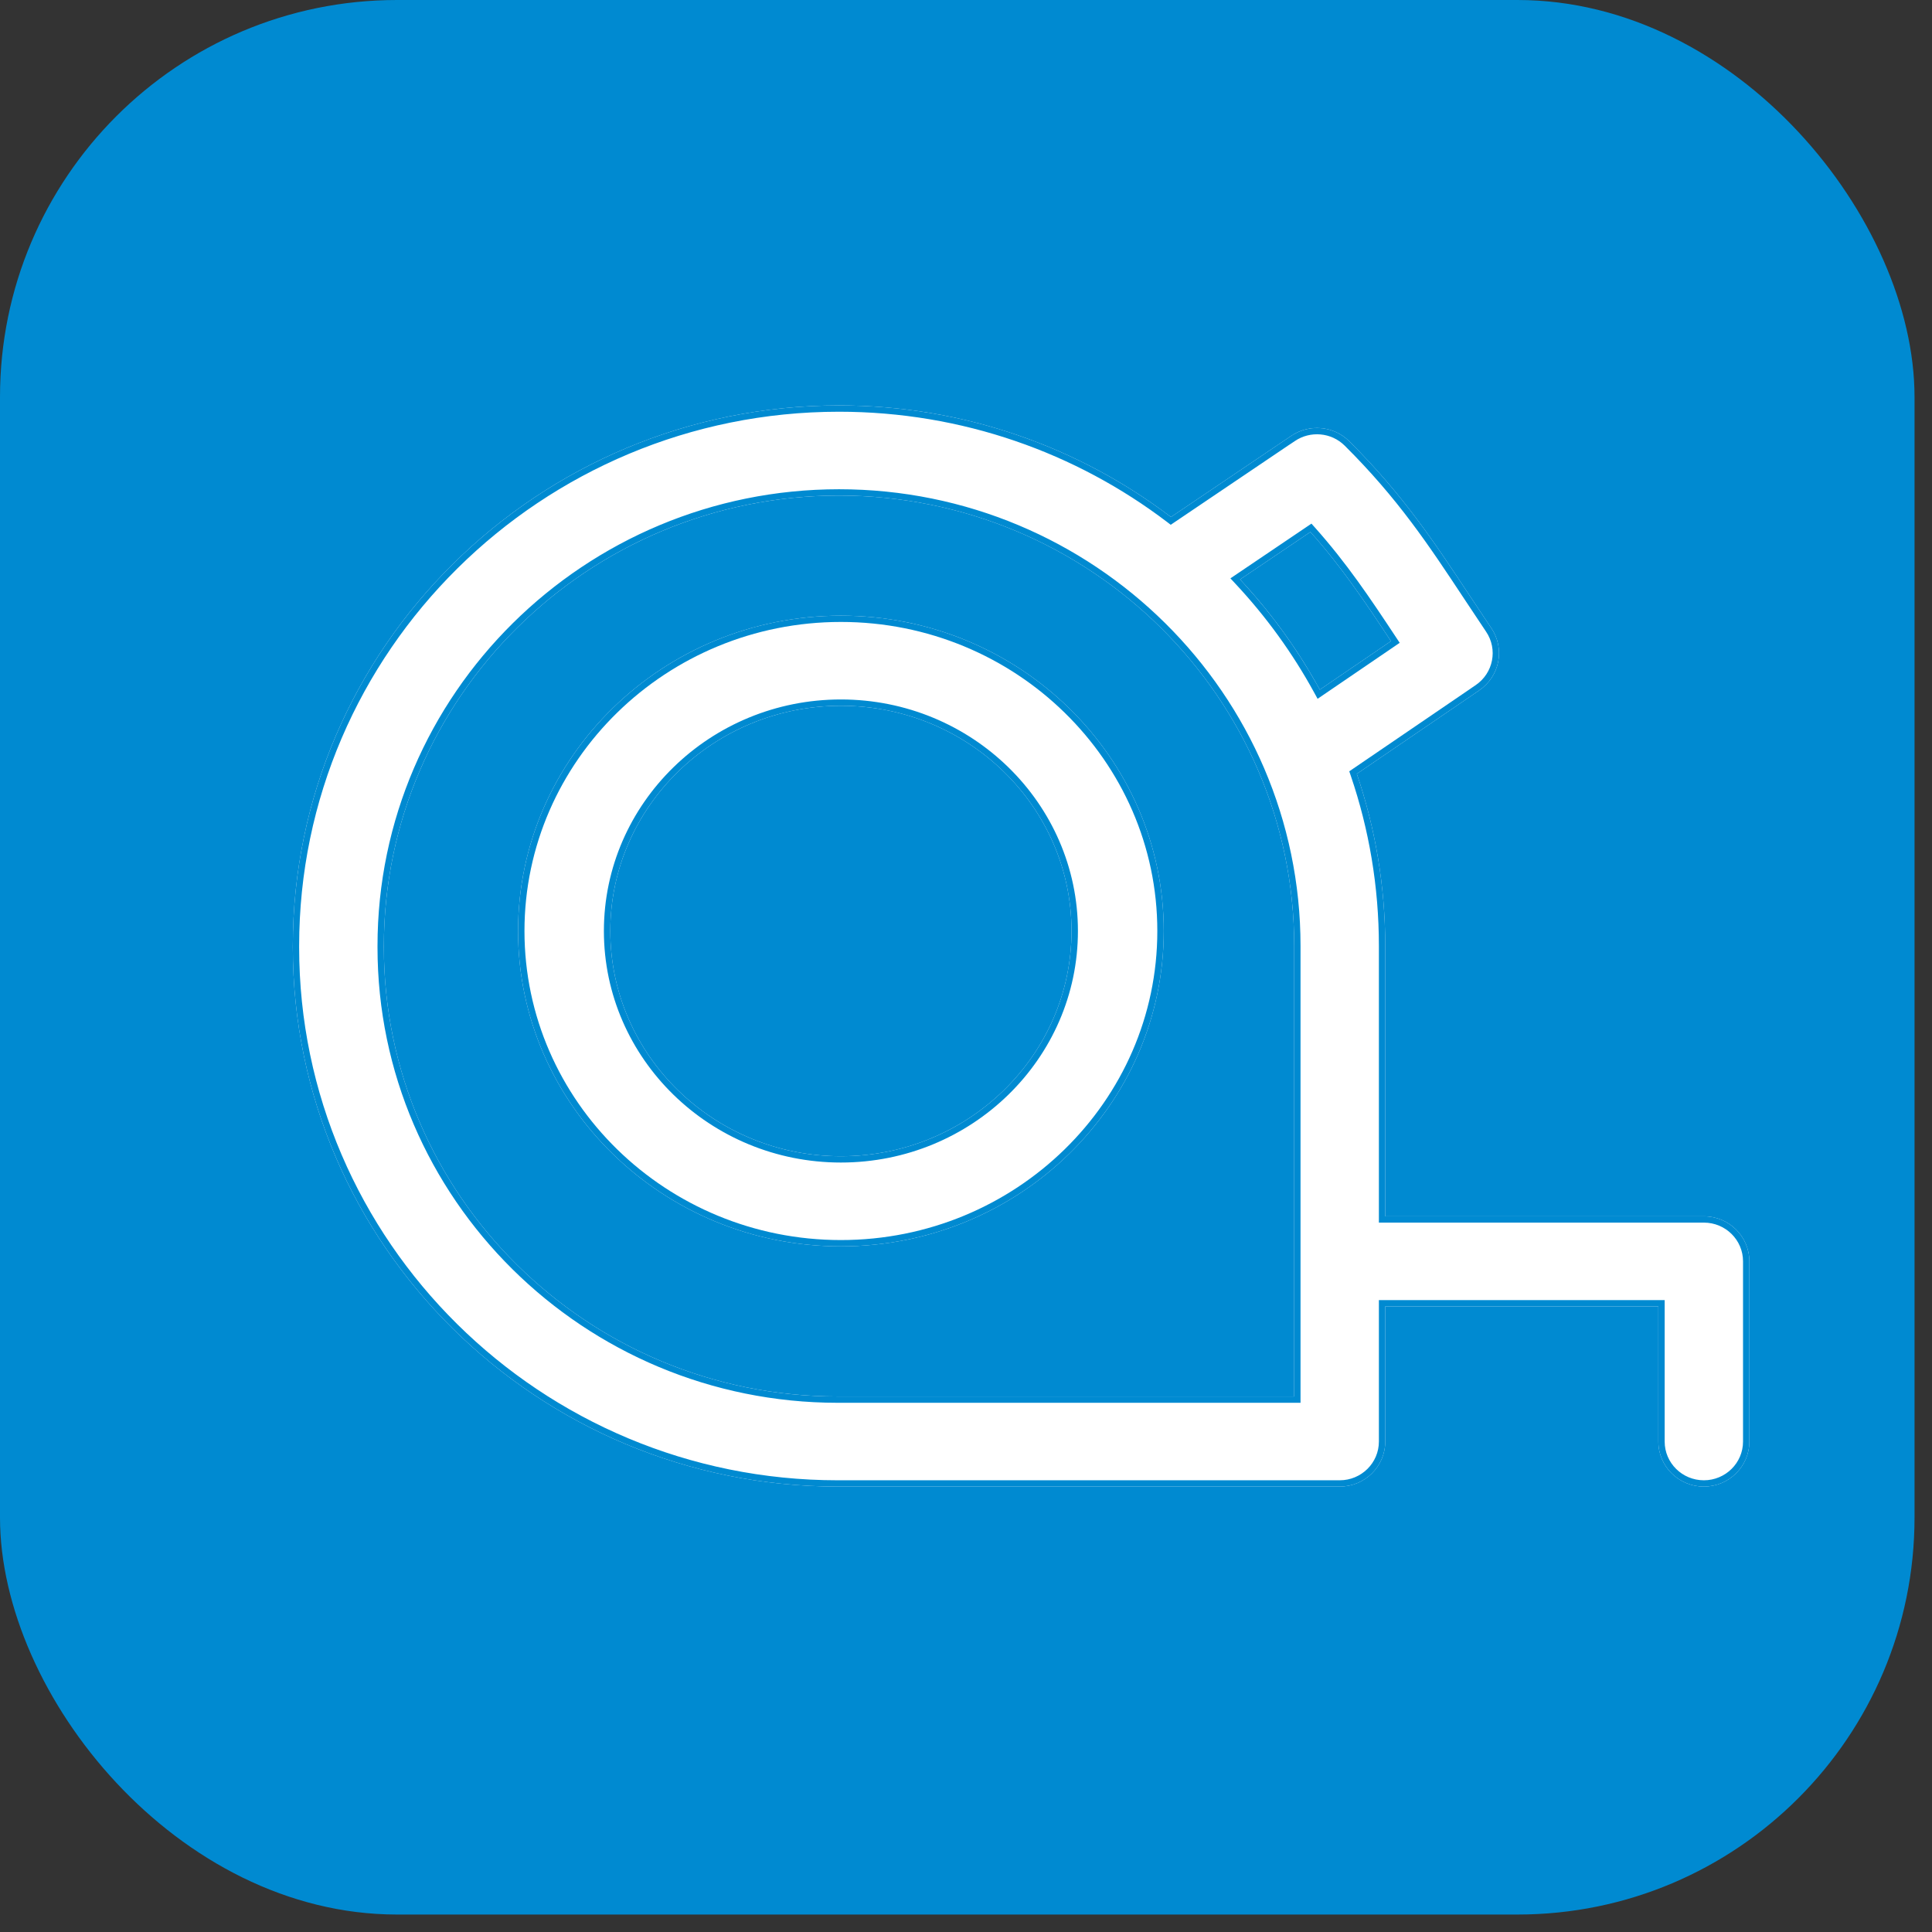 <?xml version="1.0" encoding="UTF-8"?> <svg xmlns="http://www.w3.org/2000/svg" width="73" height="73" viewBox="0 0 73 73" fill="none"><rect x="0" y="0" width="73" height="73" fill="#333333" stroke="none"/> <rect width="72.34" height="72.34" rx="15" fill="#008AD1"></rect> <path d="M31.773 23.263C25.047 23.263 19.575 28.608 19.575 35.178C19.575 41.748 25.047 47.093 31.773 47.093C38.5 47.093 43.972 41.748 43.972 35.178C43.972 28.608 38.5 23.263 31.773 23.263ZM31.773 43.688C26.969 43.688 23.06 39.87 23.06 35.178C23.06 30.485 26.969 26.667 31.773 26.667C36.578 26.667 40.487 30.485 40.487 35.178C40.487 39.87 36.578 43.688 31.773 43.688Z" fill="white"></path> <path fill-rule="evenodd" clip-rule="evenodd" d="M31.773 23.5C25.18 23.5 19.817 28.74 19.817 35.178C19.817 41.615 25.18 46.855 31.773 46.855C38.367 46.855 43.729 41.615 43.729 35.178C43.729 28.74 38.367 23.5 31.773 23.5ZM31.773 43.926C26.836 43.926 22.818 40.003 22.818 35.178C22.818 30.352 26.836 26.429 31.773 26.429C36.711 26.429 40.729 30.352 40.729 35.178C40.729 40.003 36.711 43.926 31.773 43.926ZM19.575 35.178C19.575 28.608 25.047 23.263 31.773 23.263C38.5 23.263 43.972 28.608 43.972 35.178C43.972 41.748 38.5 47.093 31.773 47.093C25.047 47.093 19.575 41.748 19.575 35.178ZM23.06 35.178C23.06 39.87 26.969 43.688 31.773 43.688C36.578 43.688 40.487 39.87 40.487 35.178C40.487 30.485 36.578 26.667 31.773 26.667C26.969 26.667 23.06 30.485 23.06 35.178Z" fill="#008AD1"></path> <path d="M64.38 45.958H52.341V35.745C52.341 33.471 51.963 31.283 51.267 29.239L55.896 26.083L55.895 26.082C56.668 25.555 56.873 24.512 56.351 23.737C56.067 23.314 55.798 22.907 55.536 22.512C54.179 20.46 53.008 18.688 50.98 16.672C50.386 16.081 49.463 16.013 48.792 16.467L48.792 16.466L44.244 19.535C40.766 16.893 36.416 15.319 31.702 15.319C20.322 15.319 11.064 24.482 11.064 35.745V35.793C11.064 47.029 20.3 56.17 31.654 56.17H50.621C51.571 56.17 52.341 55.408 52.341 54.468V49.362H62.66V54.468C62.66 55.408 63.43 56.17 64.38 56.17C65.329 56.17 66.099 55.408 66.099 54.468V47.66C66.099 46.72 65.329 45.958 64.38 45.958ZM52.558 24.225L49.868 26.059C49.041 24.546 48.026 23.148 46.856 21.894L49.514 20.1C50.699 21.429 51.554 22.707 52.558 24.225ZM48.901 52.766H31.654C22.197 52.766 14.504 45.152 14.504 35.793V35.745C14.504 26.359 22.219 18.724 31.702 18.724C41.186 18.724 48.901 26.359 48.901 35.745V52.766Z" fill="white"></path> <path fill-rule="evenodd" clip-rule="evenodd" d="M52.101 46.196V35.745C52.101 33.498 51.728 31.335 51.04 29.315L50.982 29.144L55.566 26.019L55.565 26.018L55.76 25.886C56.425 25.432 56.601 24.535 56.152 23.869C55.867 23.445 55.598 23.038 55.336 22.643C53.98 20.591 52.82 18.838 50.81 16.84L50.98 16.672C53.008 18.688 54.179 20.46 55.536 22.512L55.536 22.512C55.798 22.907 56.067 23.314 56.351 23.737C56.873 24.512 56.668 25.555 55.895 26.082L55.896 26.083L51.267 29.239C51.963 31.283 52.341 33.471 52.341 35.745V45.958H64.38C65.329 45.958 66.099 46.72 66.099 47.66V54.468C66.099 55.408 65.329 56.17 64.38 56.17C63.43 56.17 62.66 55.408 62.66 54.468V49.362H52.341V54.468C52.341 55.408 51.571 56.17 50.621 56.17H31.654C20.3 56.17 11.064 47.029 11.064 35.793V35.745C11.064 24.482 20.322 15.319 31.702 15.319C36.416 15.319 40.766 16.893 44.244 19.535L48.792 16.466L48.792 16.467C48.803 16.459 48.815 16.452 48.826 16.445C48.839 16.437 48.851 16.429 48.864 16.421C48.875 16.414 48.887 16.407 48.899 16.401C49.558 16.022 50.416 16.112 50.98 16.672L50.81 16.84C50.299 16.332 49.505 16.273 48.927 16.664L48.722 16.802L48.721 16.801L44.236 19.829L44.099 19.724C40.661 17.112 36.362 15.557 31.702 15.557C20.453 15.557 11.303 24.614 11.303 35.745V35.793C11.303 46.897 20.432 55.932 31.654 55.932H50.621C51.439 55.932 52.101 55.276 52.101 54.468V49.124H62.899V54.468C62.899 55.276 63.561 55.932 64.38 55.932C65.198 55.932 65.86 55.276 65.86 54.468V47.66C65.86 46.852 65.198 46.196 64.38 46.196H52.101ZM52.887 24.289L49.785 26.404L49.658 26.172C48.841 24.677 47.838 23.295 46.68 22.056L46.491 21.853L49.553 19.785L49.693 19.942C50.89 21.286 51.754 22.577 52.758 24.094L52.887 24.289ZM49.14 53.004H31.654C22.066 53.004 14.264 45.284 14.264 35.793V35.745C14.264 26.227 22.088 18.486 31.702 18.486C41.317 18.486 49.14 26.227 49.14 35.745V53.004ZM49.514 20.1C50.699 21.429 51.554 22.707 52.558 24.225L49.868 26.059C49.83 25.989 49.791 25.919 49.752 25.849C48.986 24.487 48.068 23.22 47.019 22.071C46.965 22.012 46.91 21.953 46.856 21.894L49.514 20.1ZM48.901 52.766V35.745C48.901 26.359 41.186 18.724 31.702 18.724C22.219 18.724 14.504 26.359 14.504 35.745V35.793C14.504 45.152 22.197 52.766 31.654 52.766H48.901Z" fill="#008AD1"></path> </svg> 